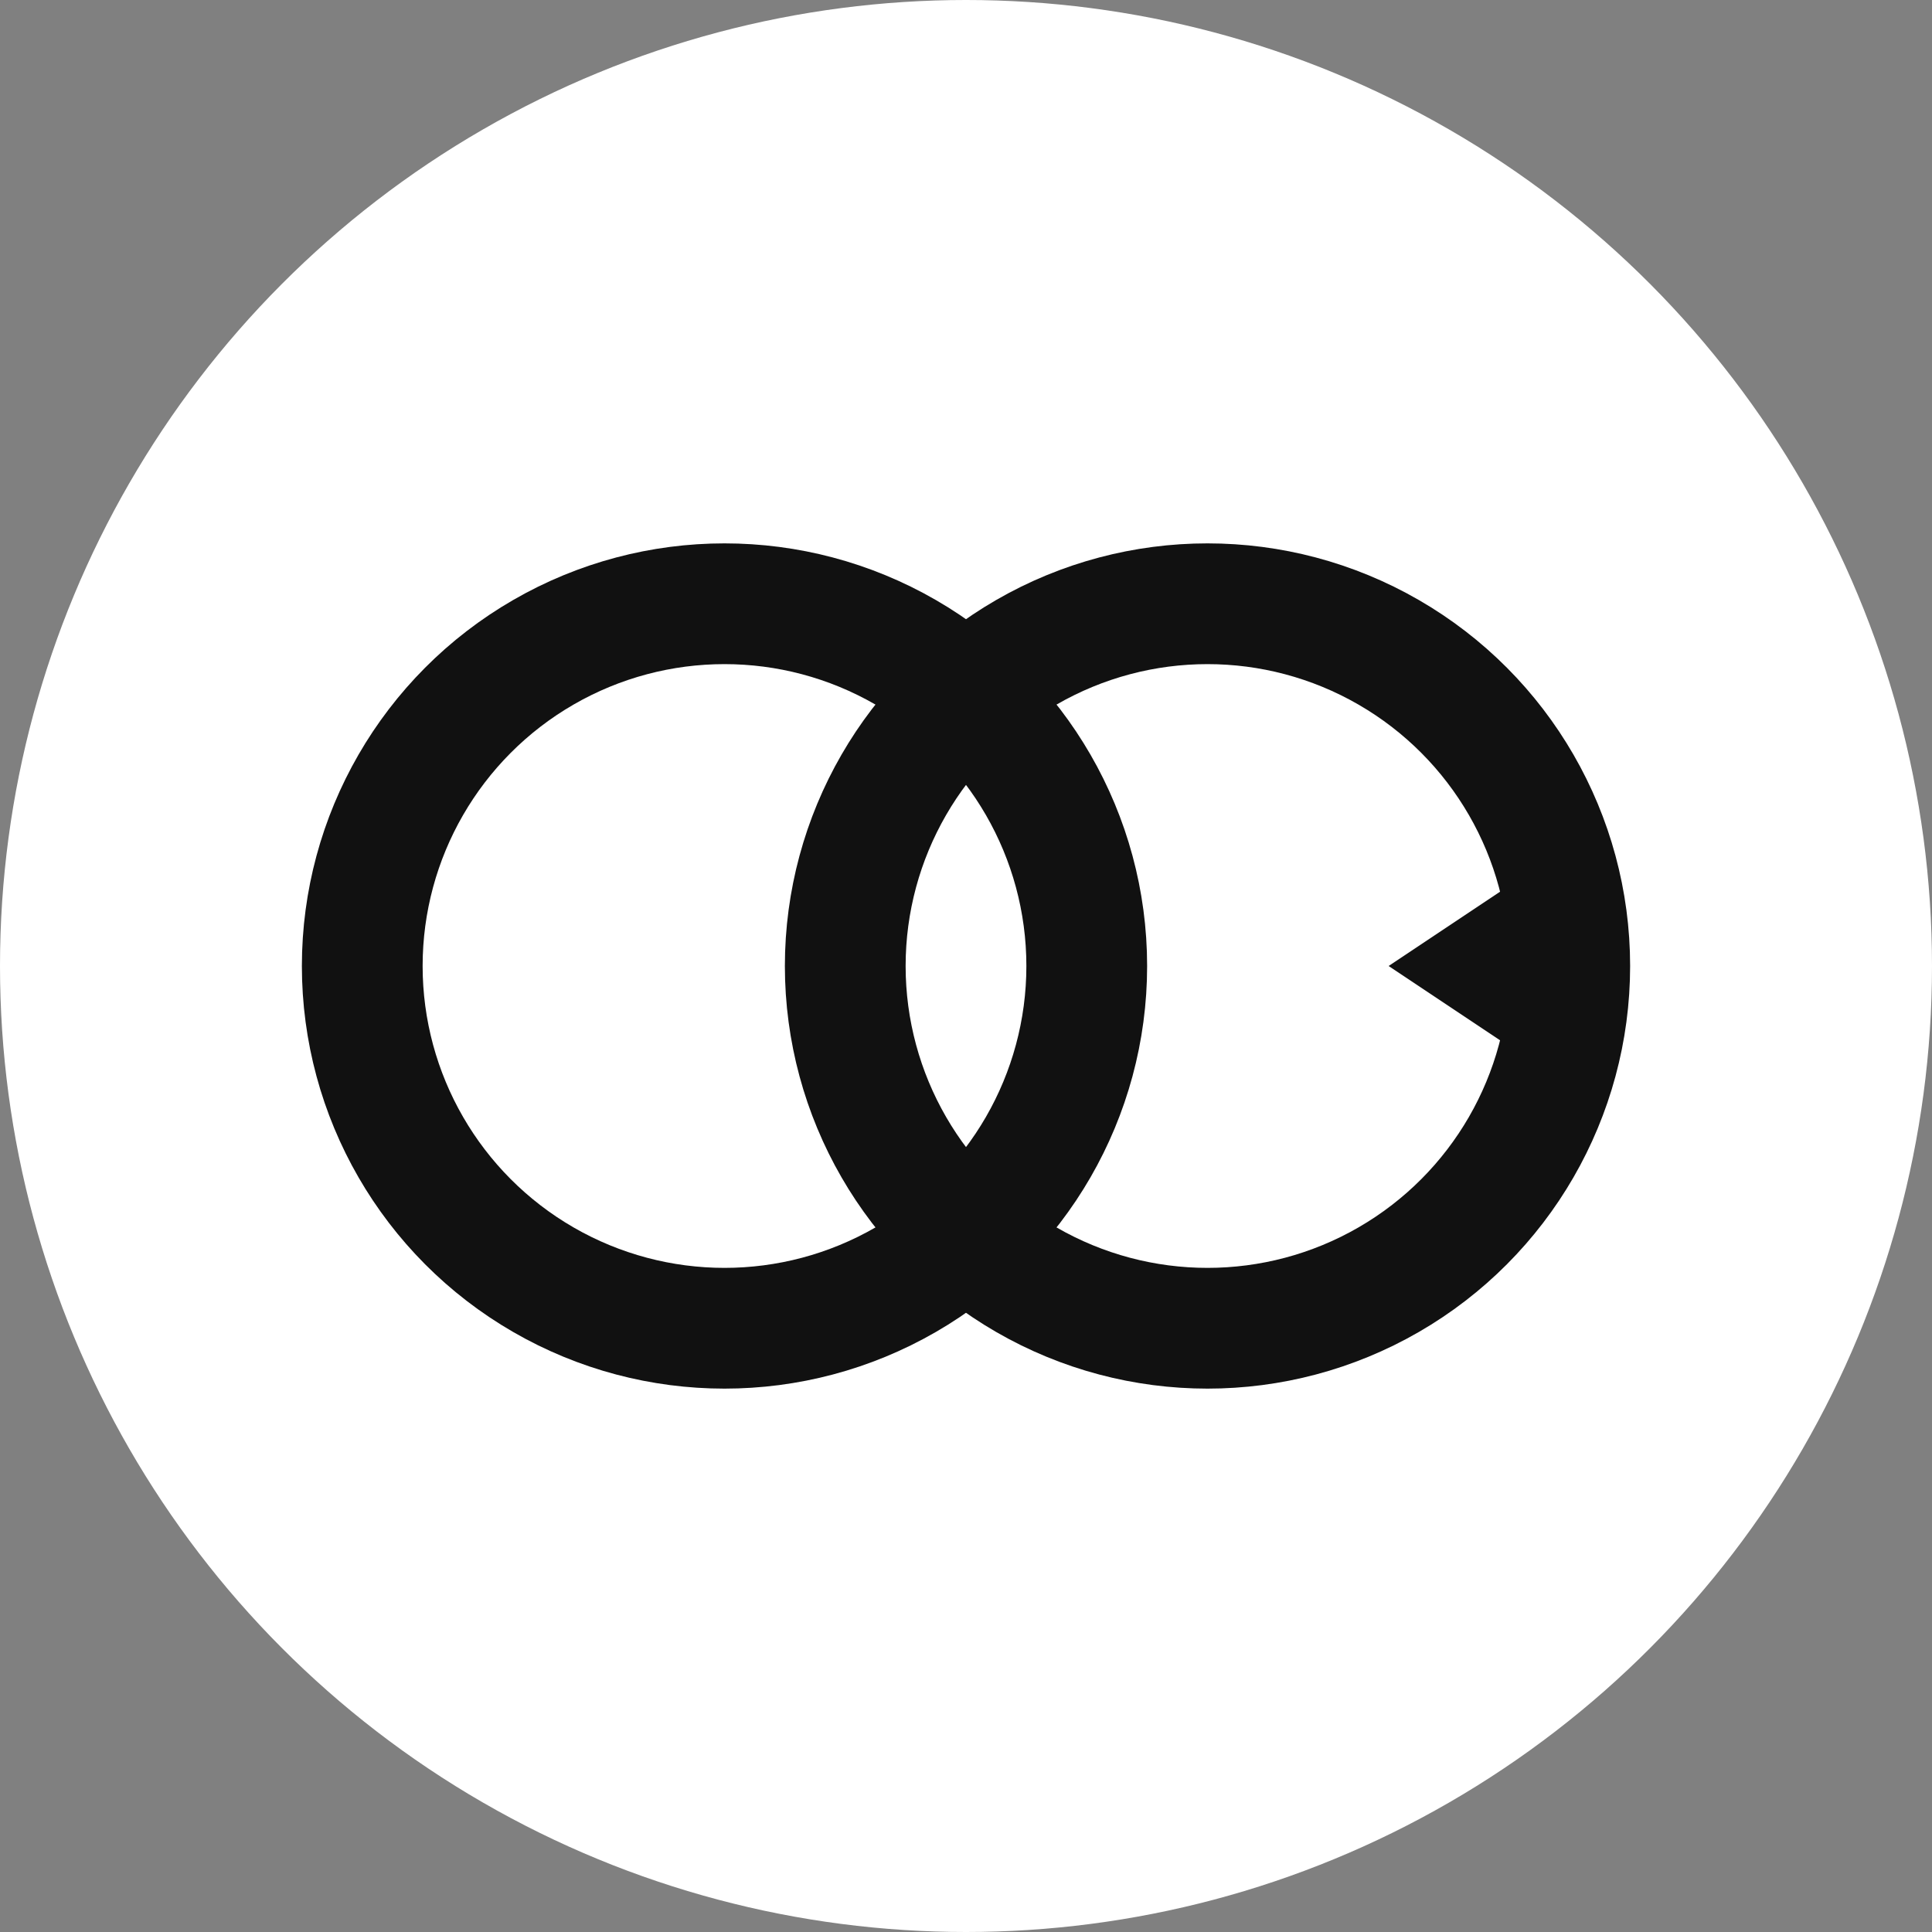 <svg viewBox="0 0 64 64" fill="none" xmlns="http://www.w3.org/2000/svg">
  <rect x="0" y="0" width="64" height="64" fill="#808080" stroke="none"/>
  <circle cx="32" cy="32" r="32" fill="#fff"/>
  <circle cx="24" cy="32" r="12" stroke="#111" stroke-width="4"/>
  <circle cx="40" cy="32" r="12" stroke="#111" stroke-width="4"/>
  <path d="M46 32l6-4v8l-6-4z" fill="#111"/>
</svg>
